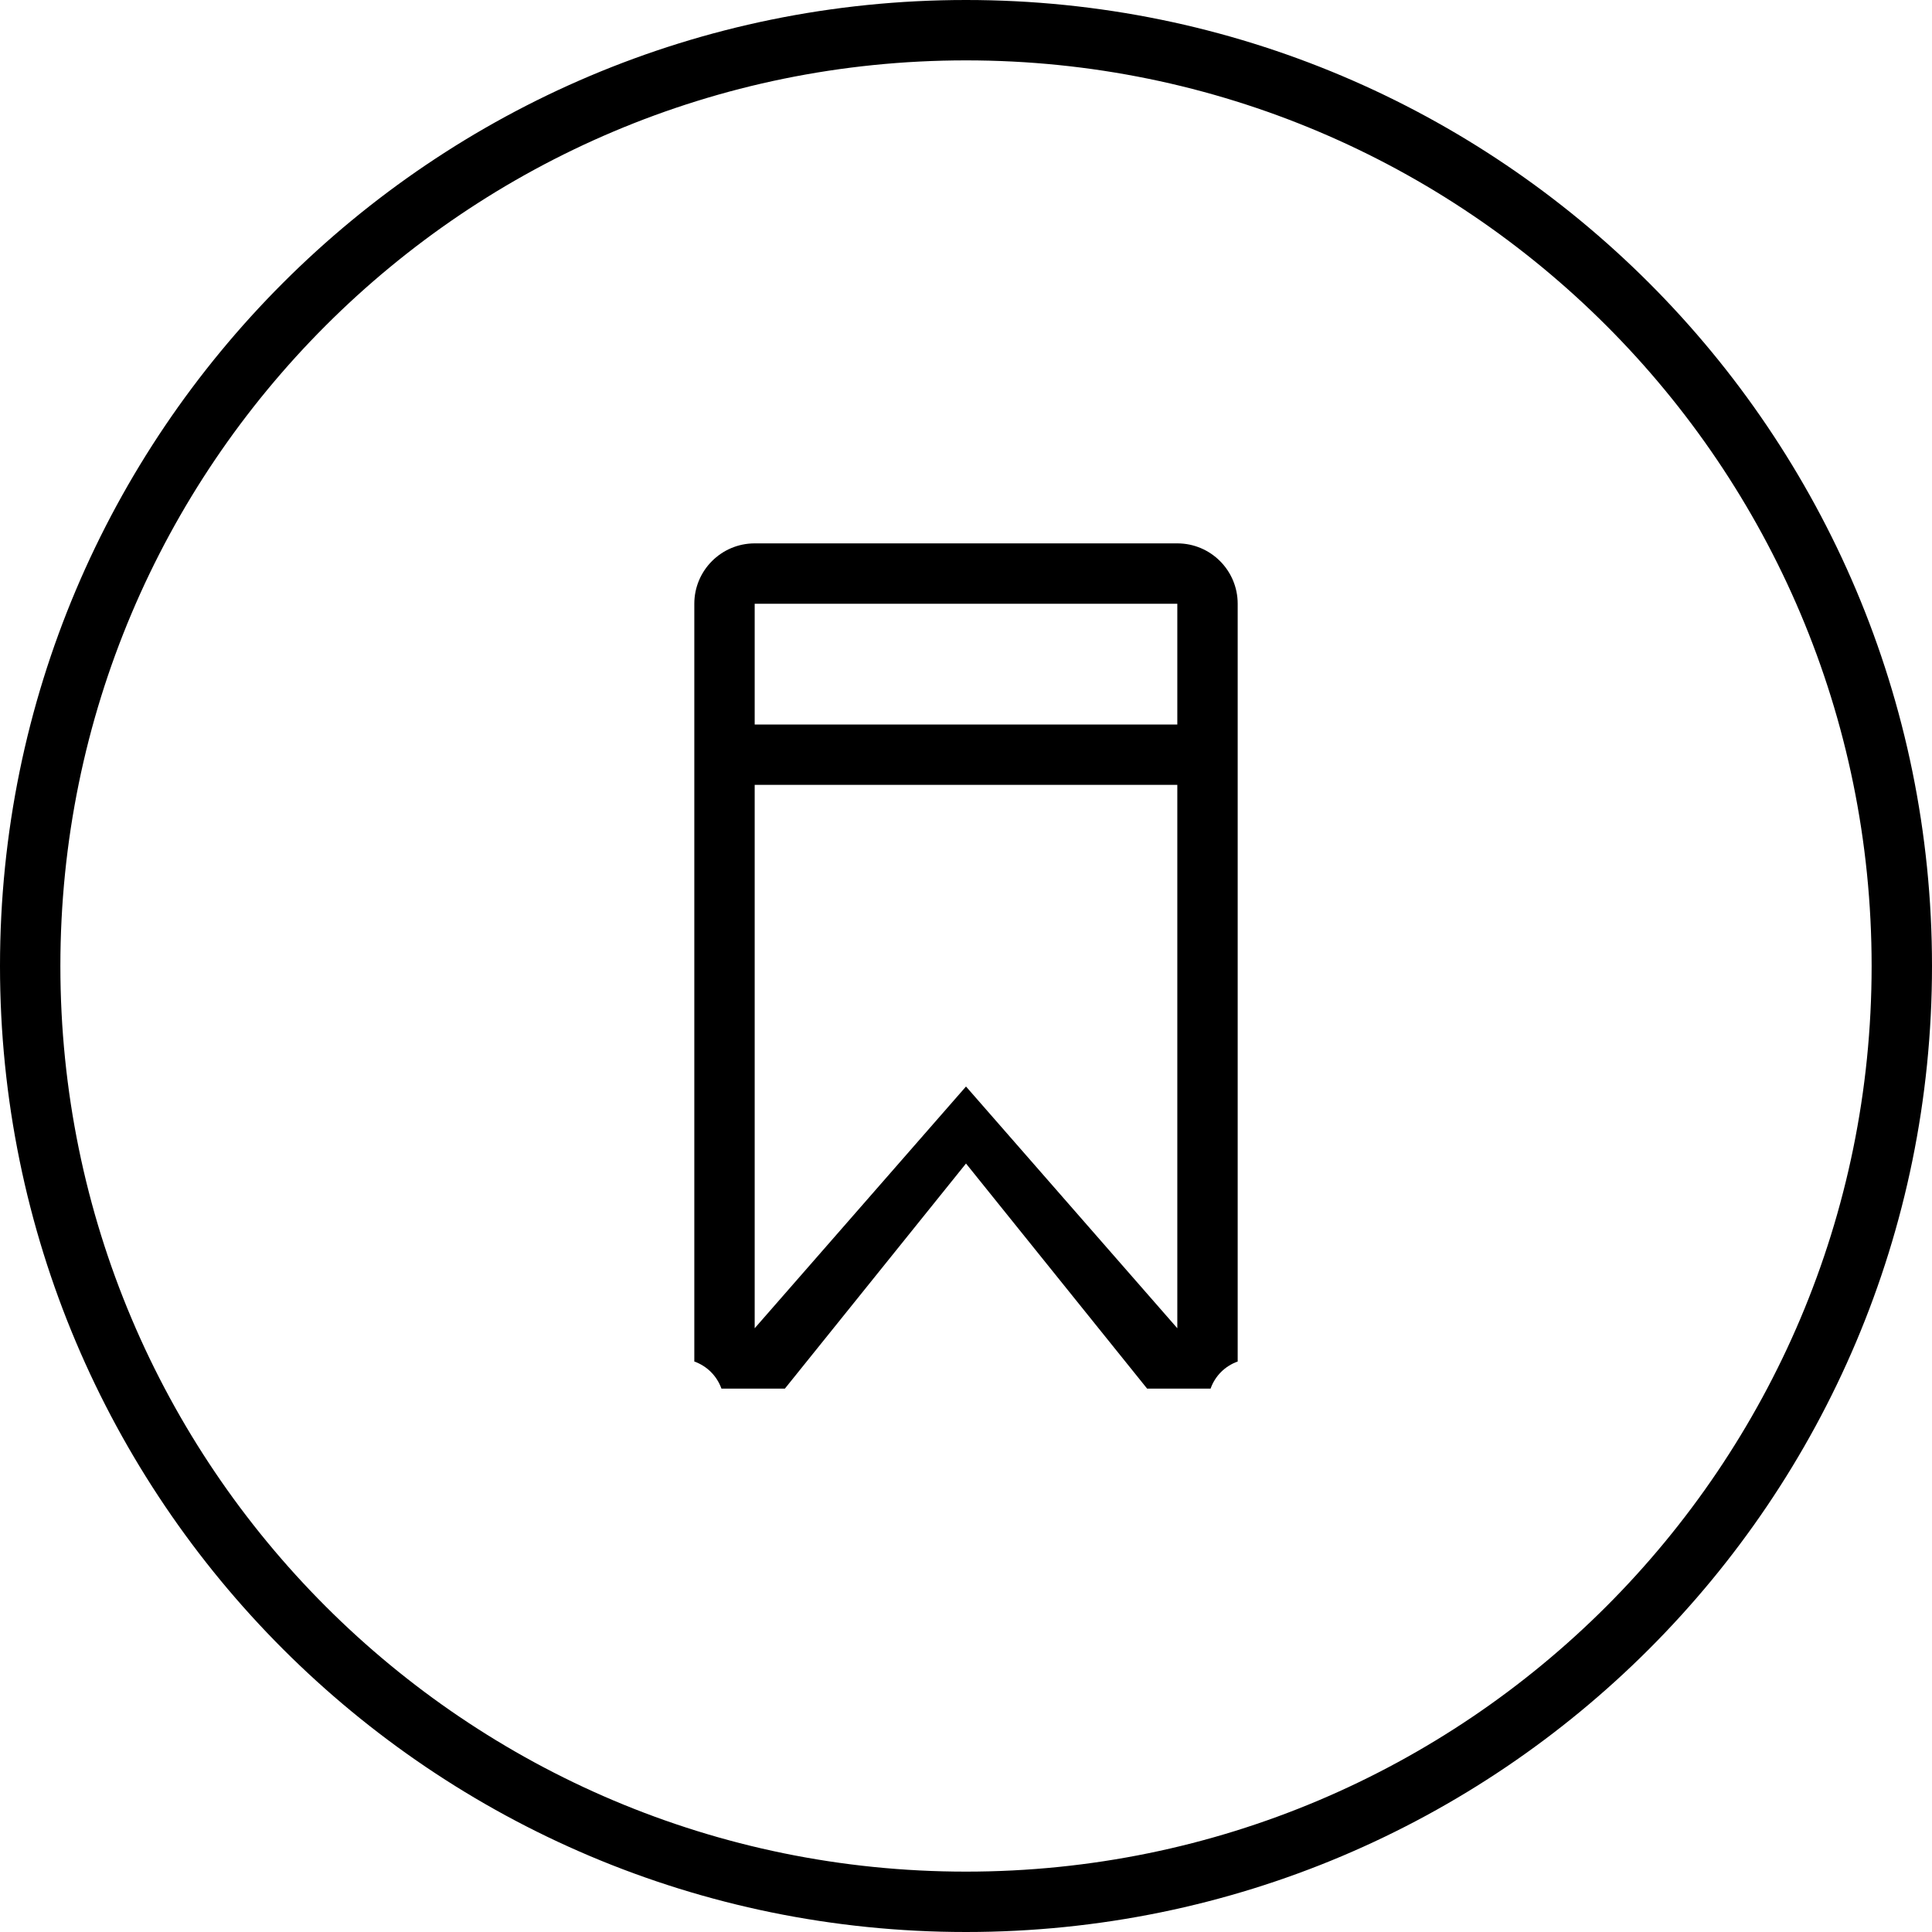 <?xml version="1.0" encoding="iso-8859-1"?>
<!-- Generator: Adobe Illustrator 16.0.0, SVG Export Plug-In . SVG Version: 6.00 Build 0)  -->
<!DOCTYPE svg PUBLIC "-//W3C//DTD SVG 1.1//EN" "http://www.w3.org/Graphics/SVG/1.1/DTD/svg11.dtd">
<svg version="1.1" id="Capa_1" xmlns="http://www.w3.org/2000/svg" xmlns:xlink="http://www.w3.org/1999/xlink" x="0px" y="0px"
	 width="64px" height="64px" viewBox="0 0 64 64" style="enable-background:new 0 0 64 64;" xml:space="preserve">
<g>
	<g>
		<g id="circle_39_">
			<g>
				<path d="M32,0C14.328,0,0,14.327,0,32s14.328,32,32,32c17.673,0,32-14.327,32-32S49.673,0,32,0z M32,62C15.432,62,2,48.568,2,32
					C2,15.432,15.432,2,32,2c16.568,0,30,13.432,30,30C62,48.568,48.568,62,32,62z"/>
			</g>
		</g>
		<g id="Rounded_Rectangle_18">
			<g>
				<path d="M39,18H25c-1.104,0-2,0.896-2,2v25.102c0.422,0.15,0.748,0.478,0.899,0.898H26l6-7.457L38,46h2.102
					c0.15-0.422,0.477-0.748,0.898-0.898V20C41,18.896,40.105,18,39,18z M39,20v4H25v-4H39z M32,35.992L25,44V26h14v18L32,35.992z"
					/>
			</g>
		</g>
	</g>
</g>
<g>
</g>
<g>
</g>
<g>
</g>
<g>
</g>
<g>
</g>
<g>
</g>
<g>
</g>
<g>
</g>
<g>
</g>
<g>
</g>
<g>
</g>
<g>
</g>
<g>
</g>
<g>
</g>
<g>
</g>
</svg>
